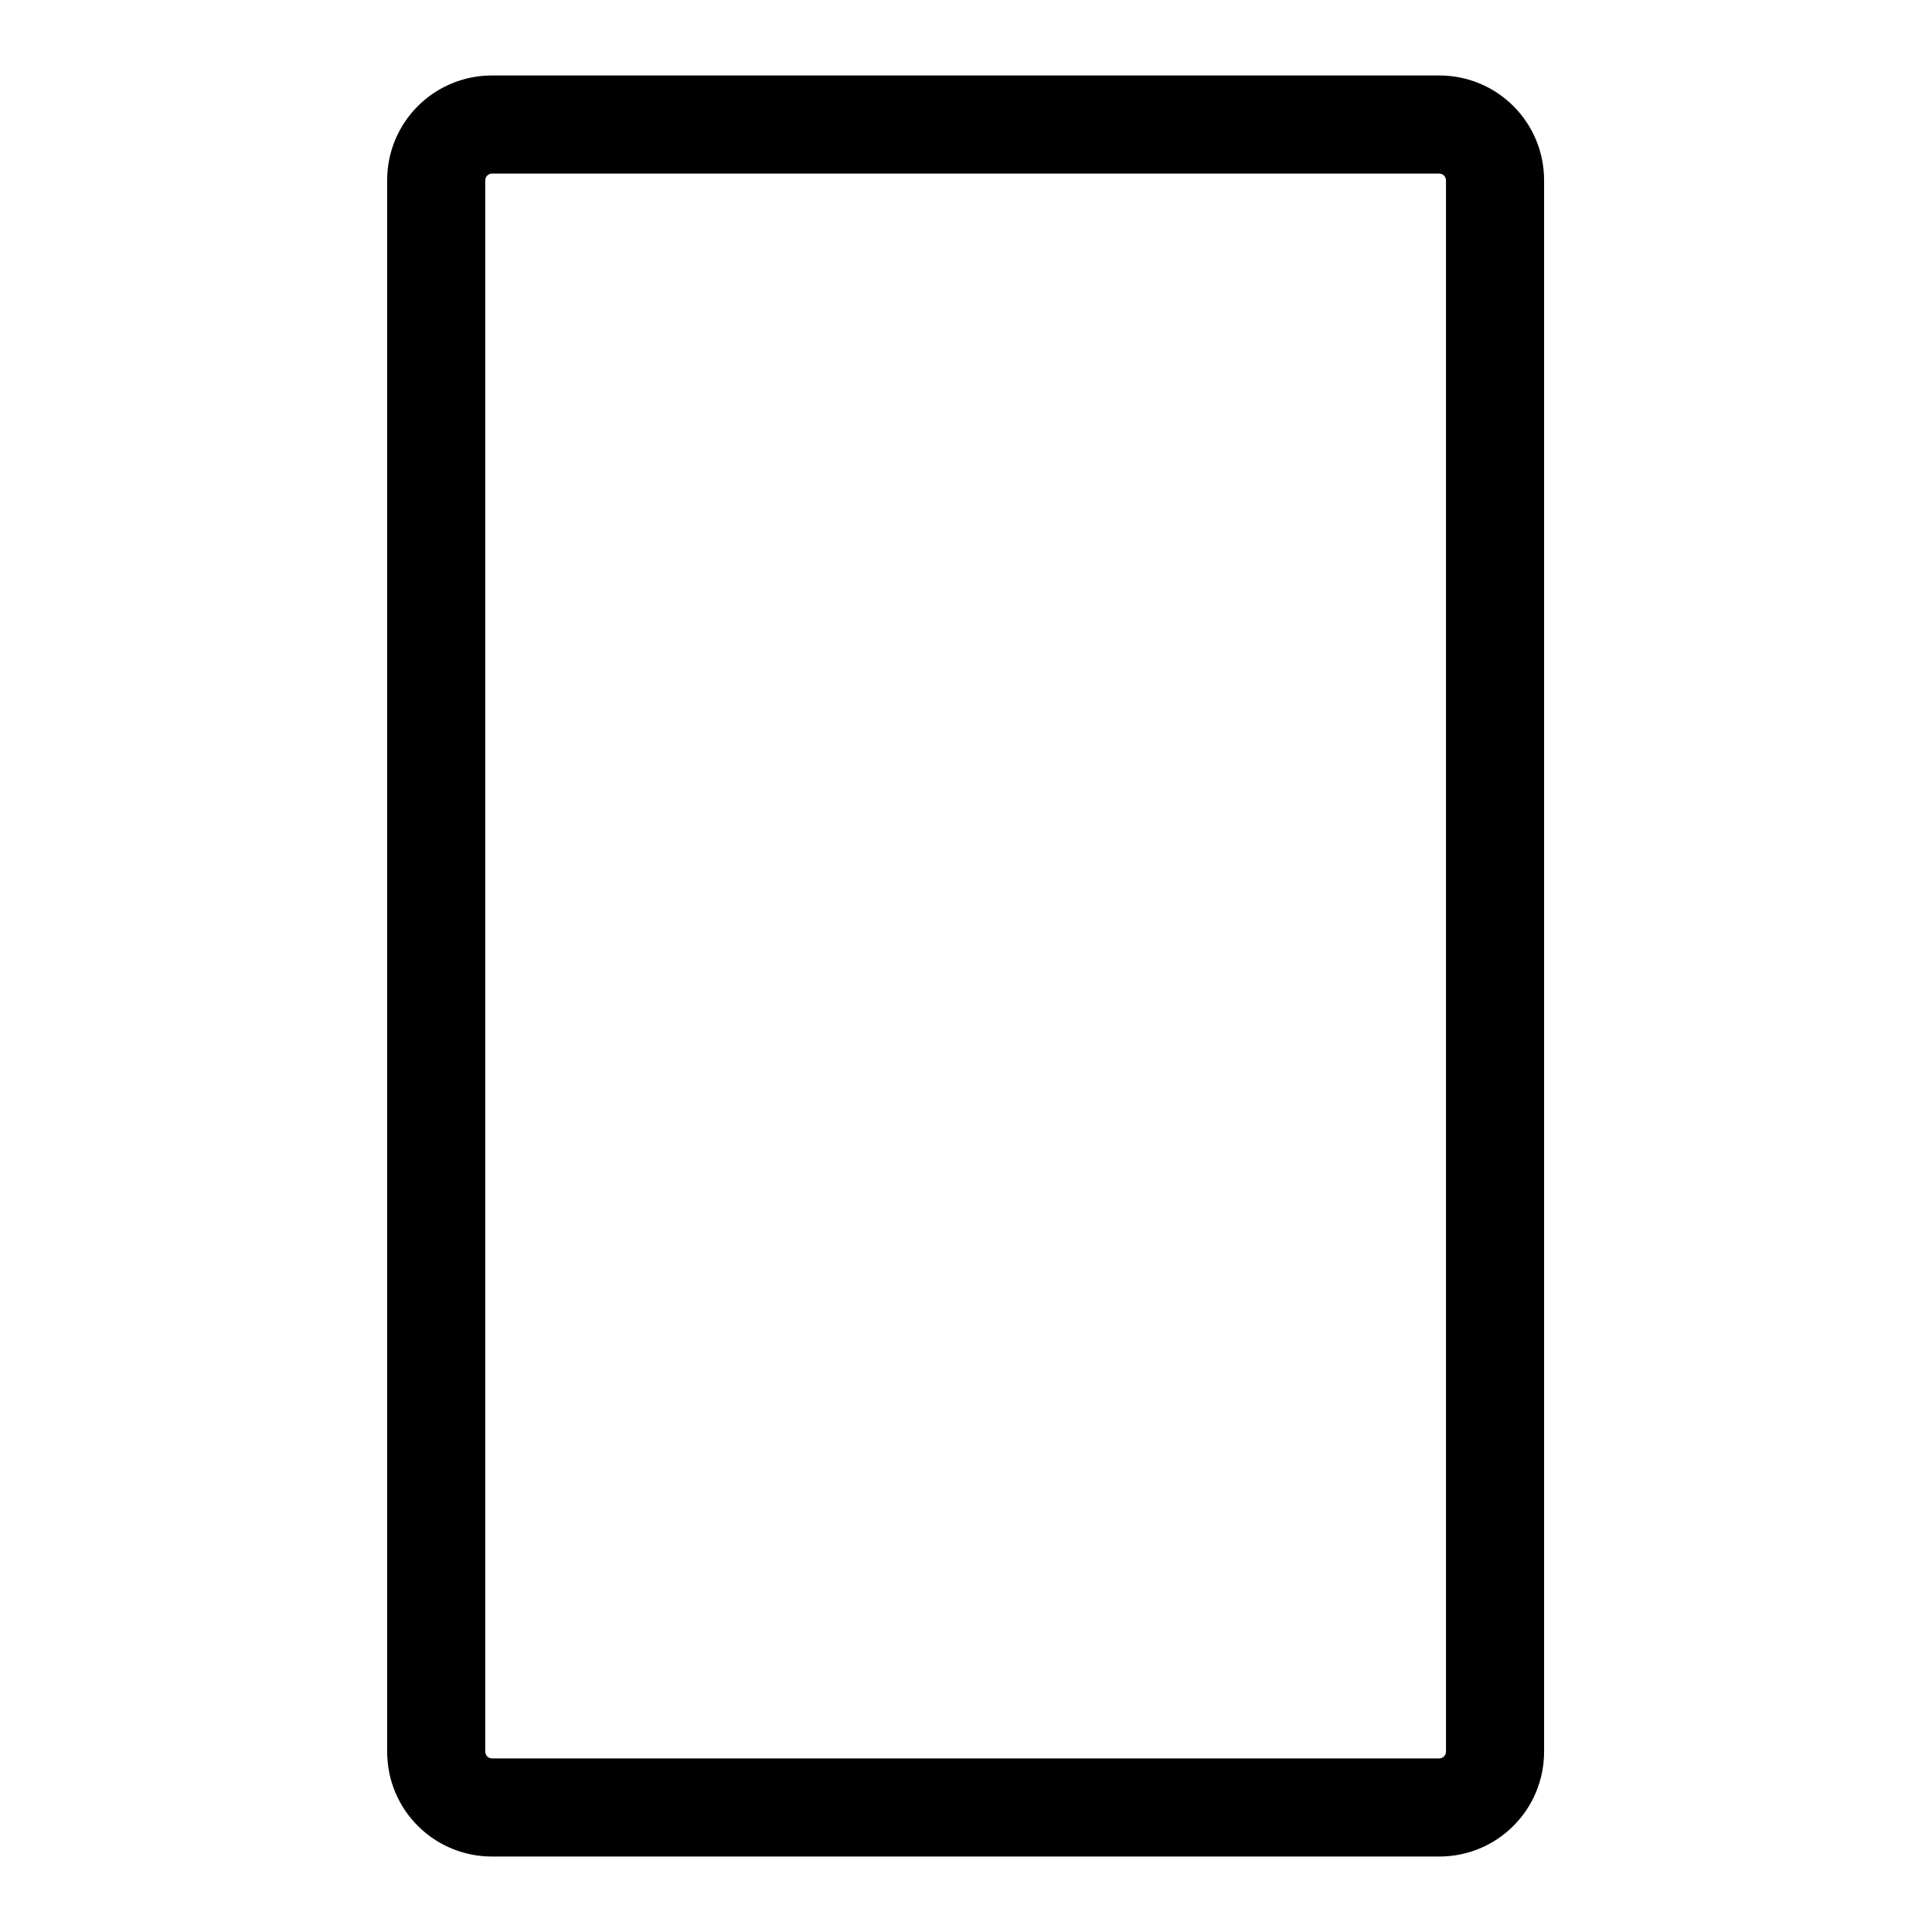 <?xml version="1.0" encoding="utf-8"?>
<!-- Svg Vector Icons : http://www.onlinewebfonts.com/icon -->
<!DOCTYPE svg PUBLIC "-//W3C//DTD SVG 1.1//EN" "http://www.w3.org/Graphics/SVG/1.1/DTD/svg11.dtd">
<svg version="1.1" xmlns="http://www.w3.org/2000/svg" xmlns:xlink="http://www.w3.org/1999/xlink" x="0px" y="0px" viewBox="0 0 256 256" enable-background="new 0 0 256 256" xml:space="preserve">
<g><g><path fill="#000000" d="M190.7,246H65.2c-7.7,0-13.9-6.2-13.9-13.9V23.9c0-7.7,6.2-13.9,13.9-13.9h125.5c7.7,0,13.9,6.2,13.9,13.9v208.2C204.6,239.8,198.4,246,190.7,246z M65.2,23c-0.5,0-0.9,0.4-0.9,0.9v208.2c0,0.5,0.4,0.9,0.9,0.9h125.5c0.5,0,0.9-0.4,0.9-0.9V23.9c0-0.5-0.4-0.9-0.9-0.9H65.2z"/></g></g>
</svg>
